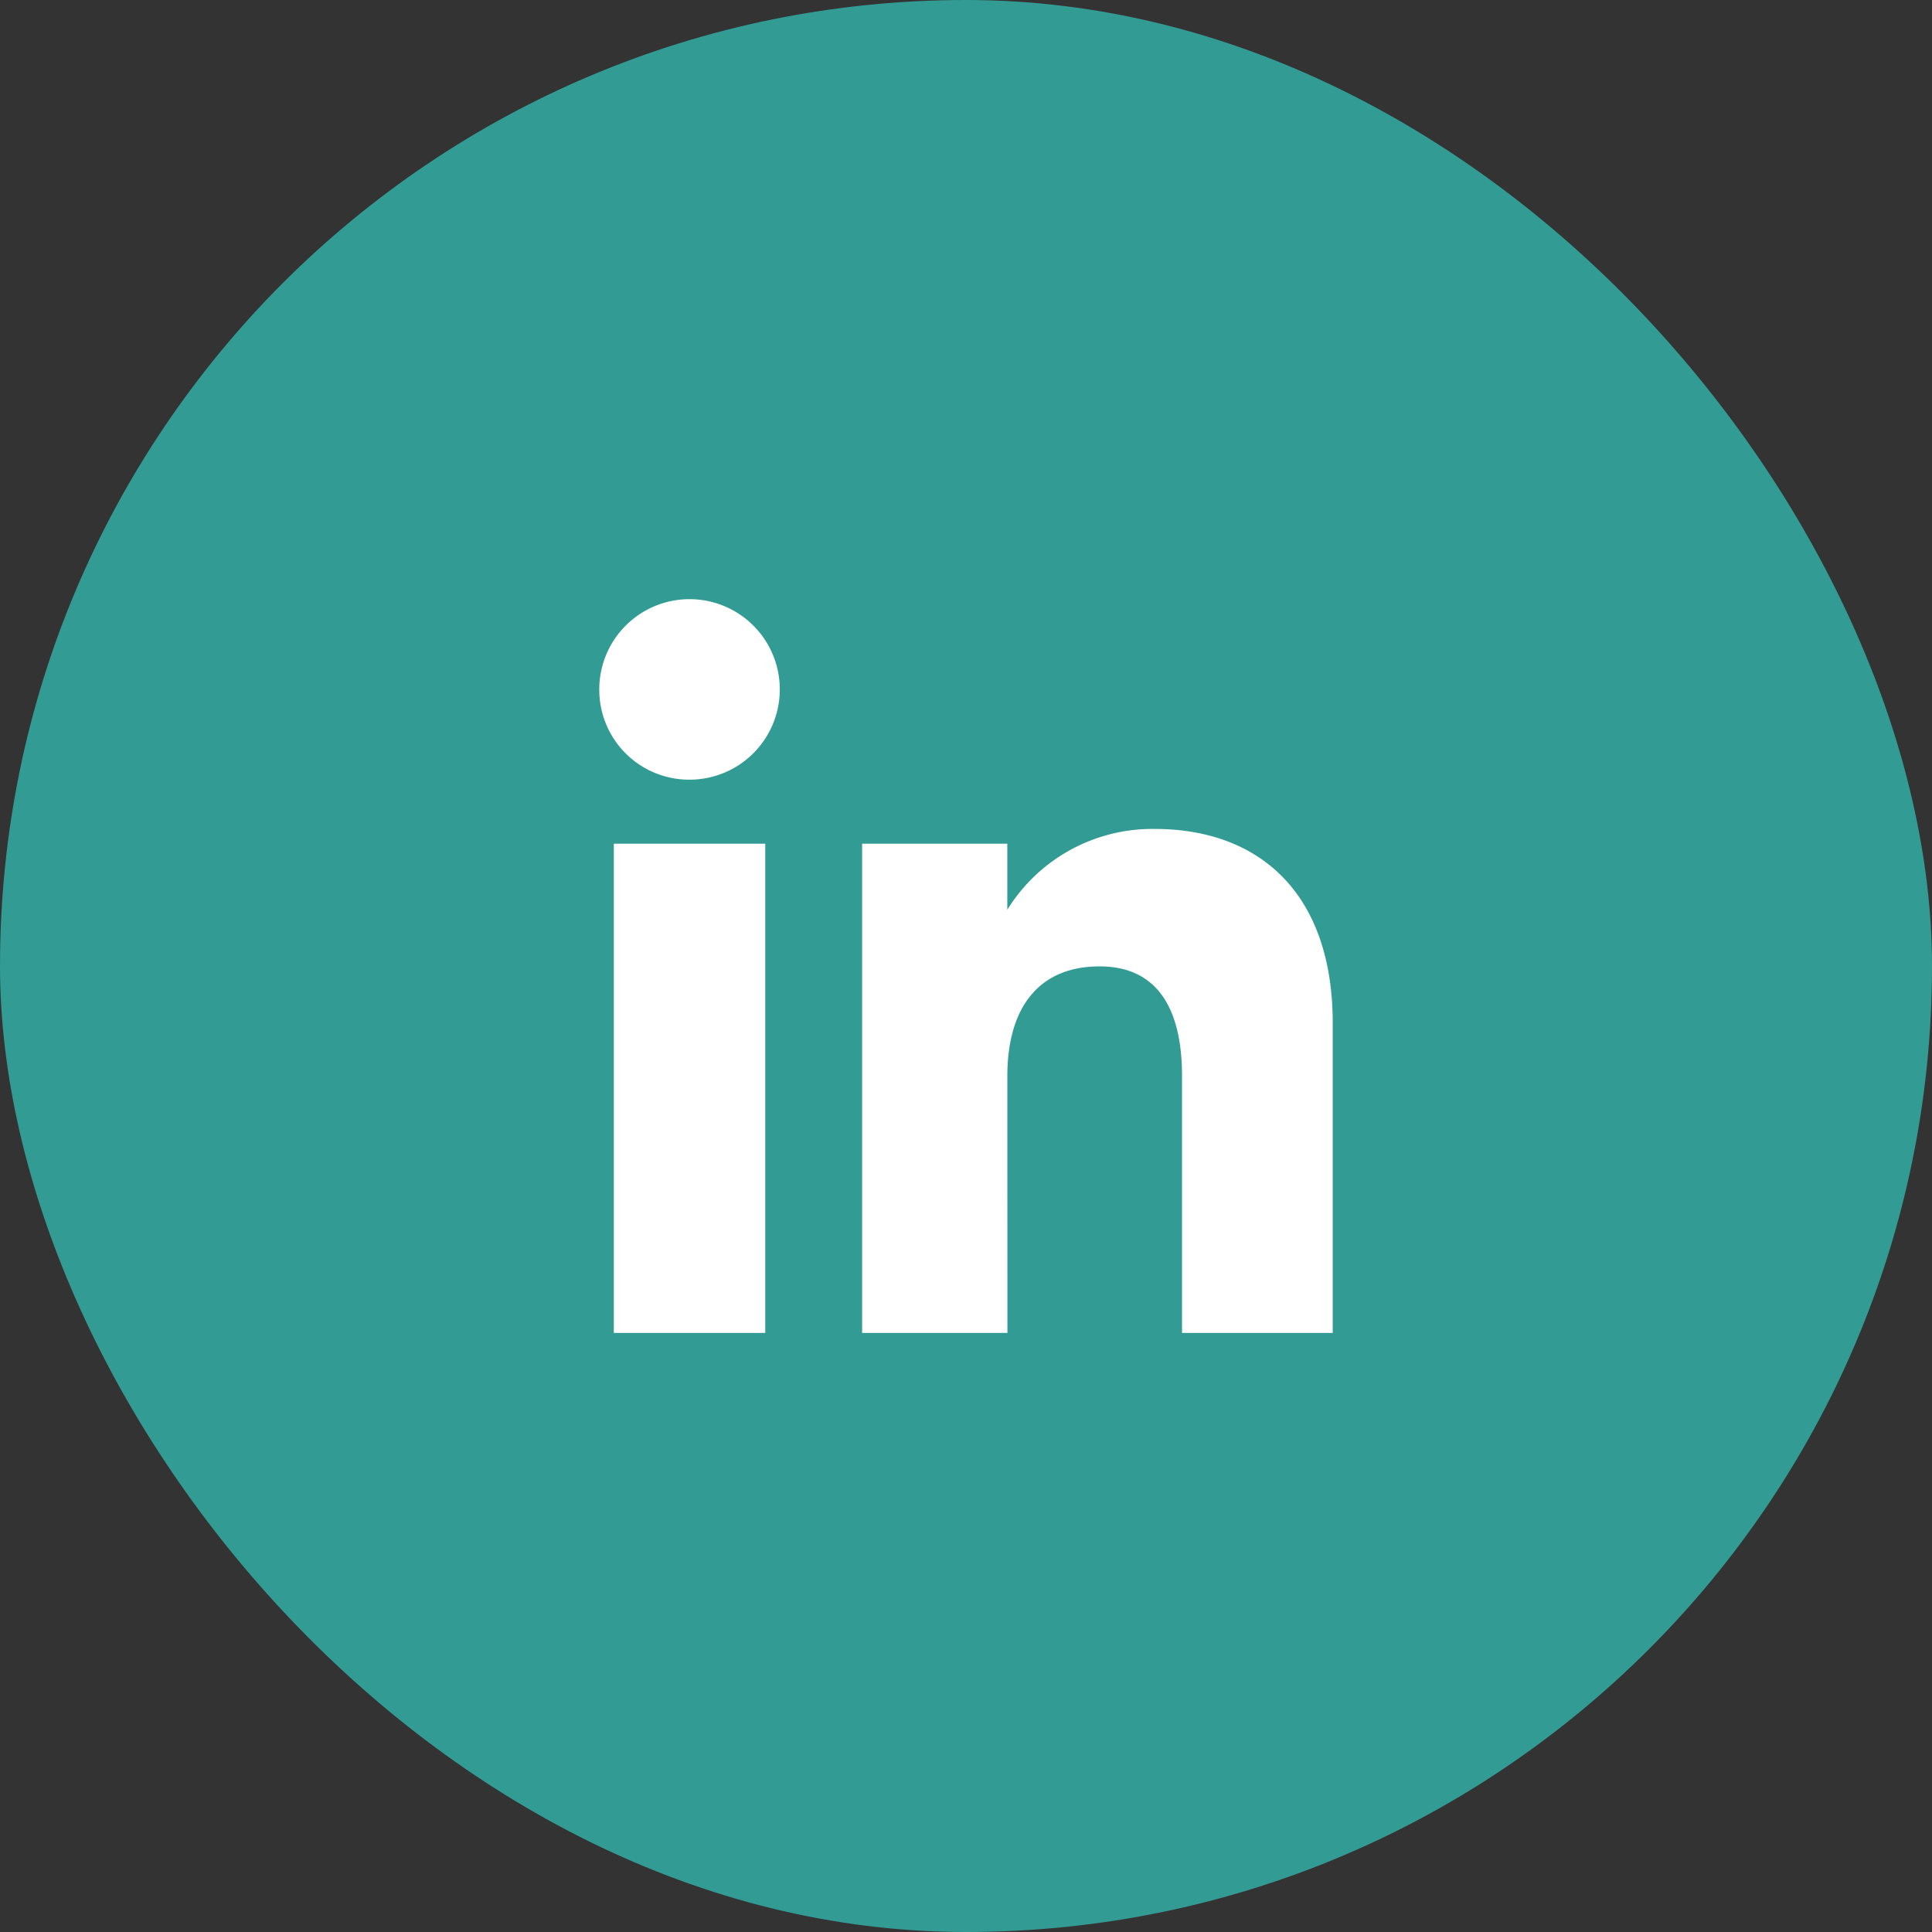 <svg xmlns="http://www.w3.org/2000/svg" xmlns:xlink="http://www.w3.org/1999/xlink" width="50" height="50" viewBox="0 0 50 50">
  <rect x="0" y="0" width="50" height="50" fill="#333333" stroke="none"/>
  <defs>
    <clipPath id="clip-path">
      <rect id="Rectangle_5859" data-name="Rectangle 5859" width="18.981" height="18.991" transform="translate(0 0)" fill="#fff"/>
    </clipPath>
  </defs>
  <g id="Group_7634" data-name="Group 7634" transform="translate(-1391 -4008)">
    <g id="Group_7631" data-name="Group 7631">
      <rect id="Rectangle_5884" data-name="Rectangle 5884" width="50" height="50" rx="25" transform="translate(1391 4008)" fill="#329b94"/>
      <g id="Group_7506" data-name="Group 7506" transform="translate(1421.053 4027.05)">
        <rect id="Rectangle_5858" data-name="Rectangle 5858" width="3.919" height="12.661" transform="translate(-14.167 2.785)" fill="#fff"/>
        <g id="Group_7466" data-name="Group 7466" transform="translate(-14.544 -3.545)">
          <g id="Group_7465" data-name="Group 7465" clip-path="url(#clip-path)">
            <path id="Path_20450" data-name="Path 20450" d="M2.317,4.673A2.336,2.336,0,1,0,0,2.336,2.327,2.327,0,0,0,2.317,4.673" transform="translate(0 0)" fill="#fff"/>
            <path id="Path_20451" data-name="Path 20451" d="M11.158,12.867c0-1.78.819-2.84,2.388-2.84,1.44,0,2.133,1.019,2.133,2.84v6.646h3.9V11.5c0-3.391-1.923-5.03-4.606-5.03a4.414,4.414,0,0,0-3.816,2.091V6.852H7.4V19.513h3.76Z" transform="translate(-0.597 -0.522)" fill="#fff"/>
          </g>
        </g>
      </g>
    </g>
  </g>
</svg>
